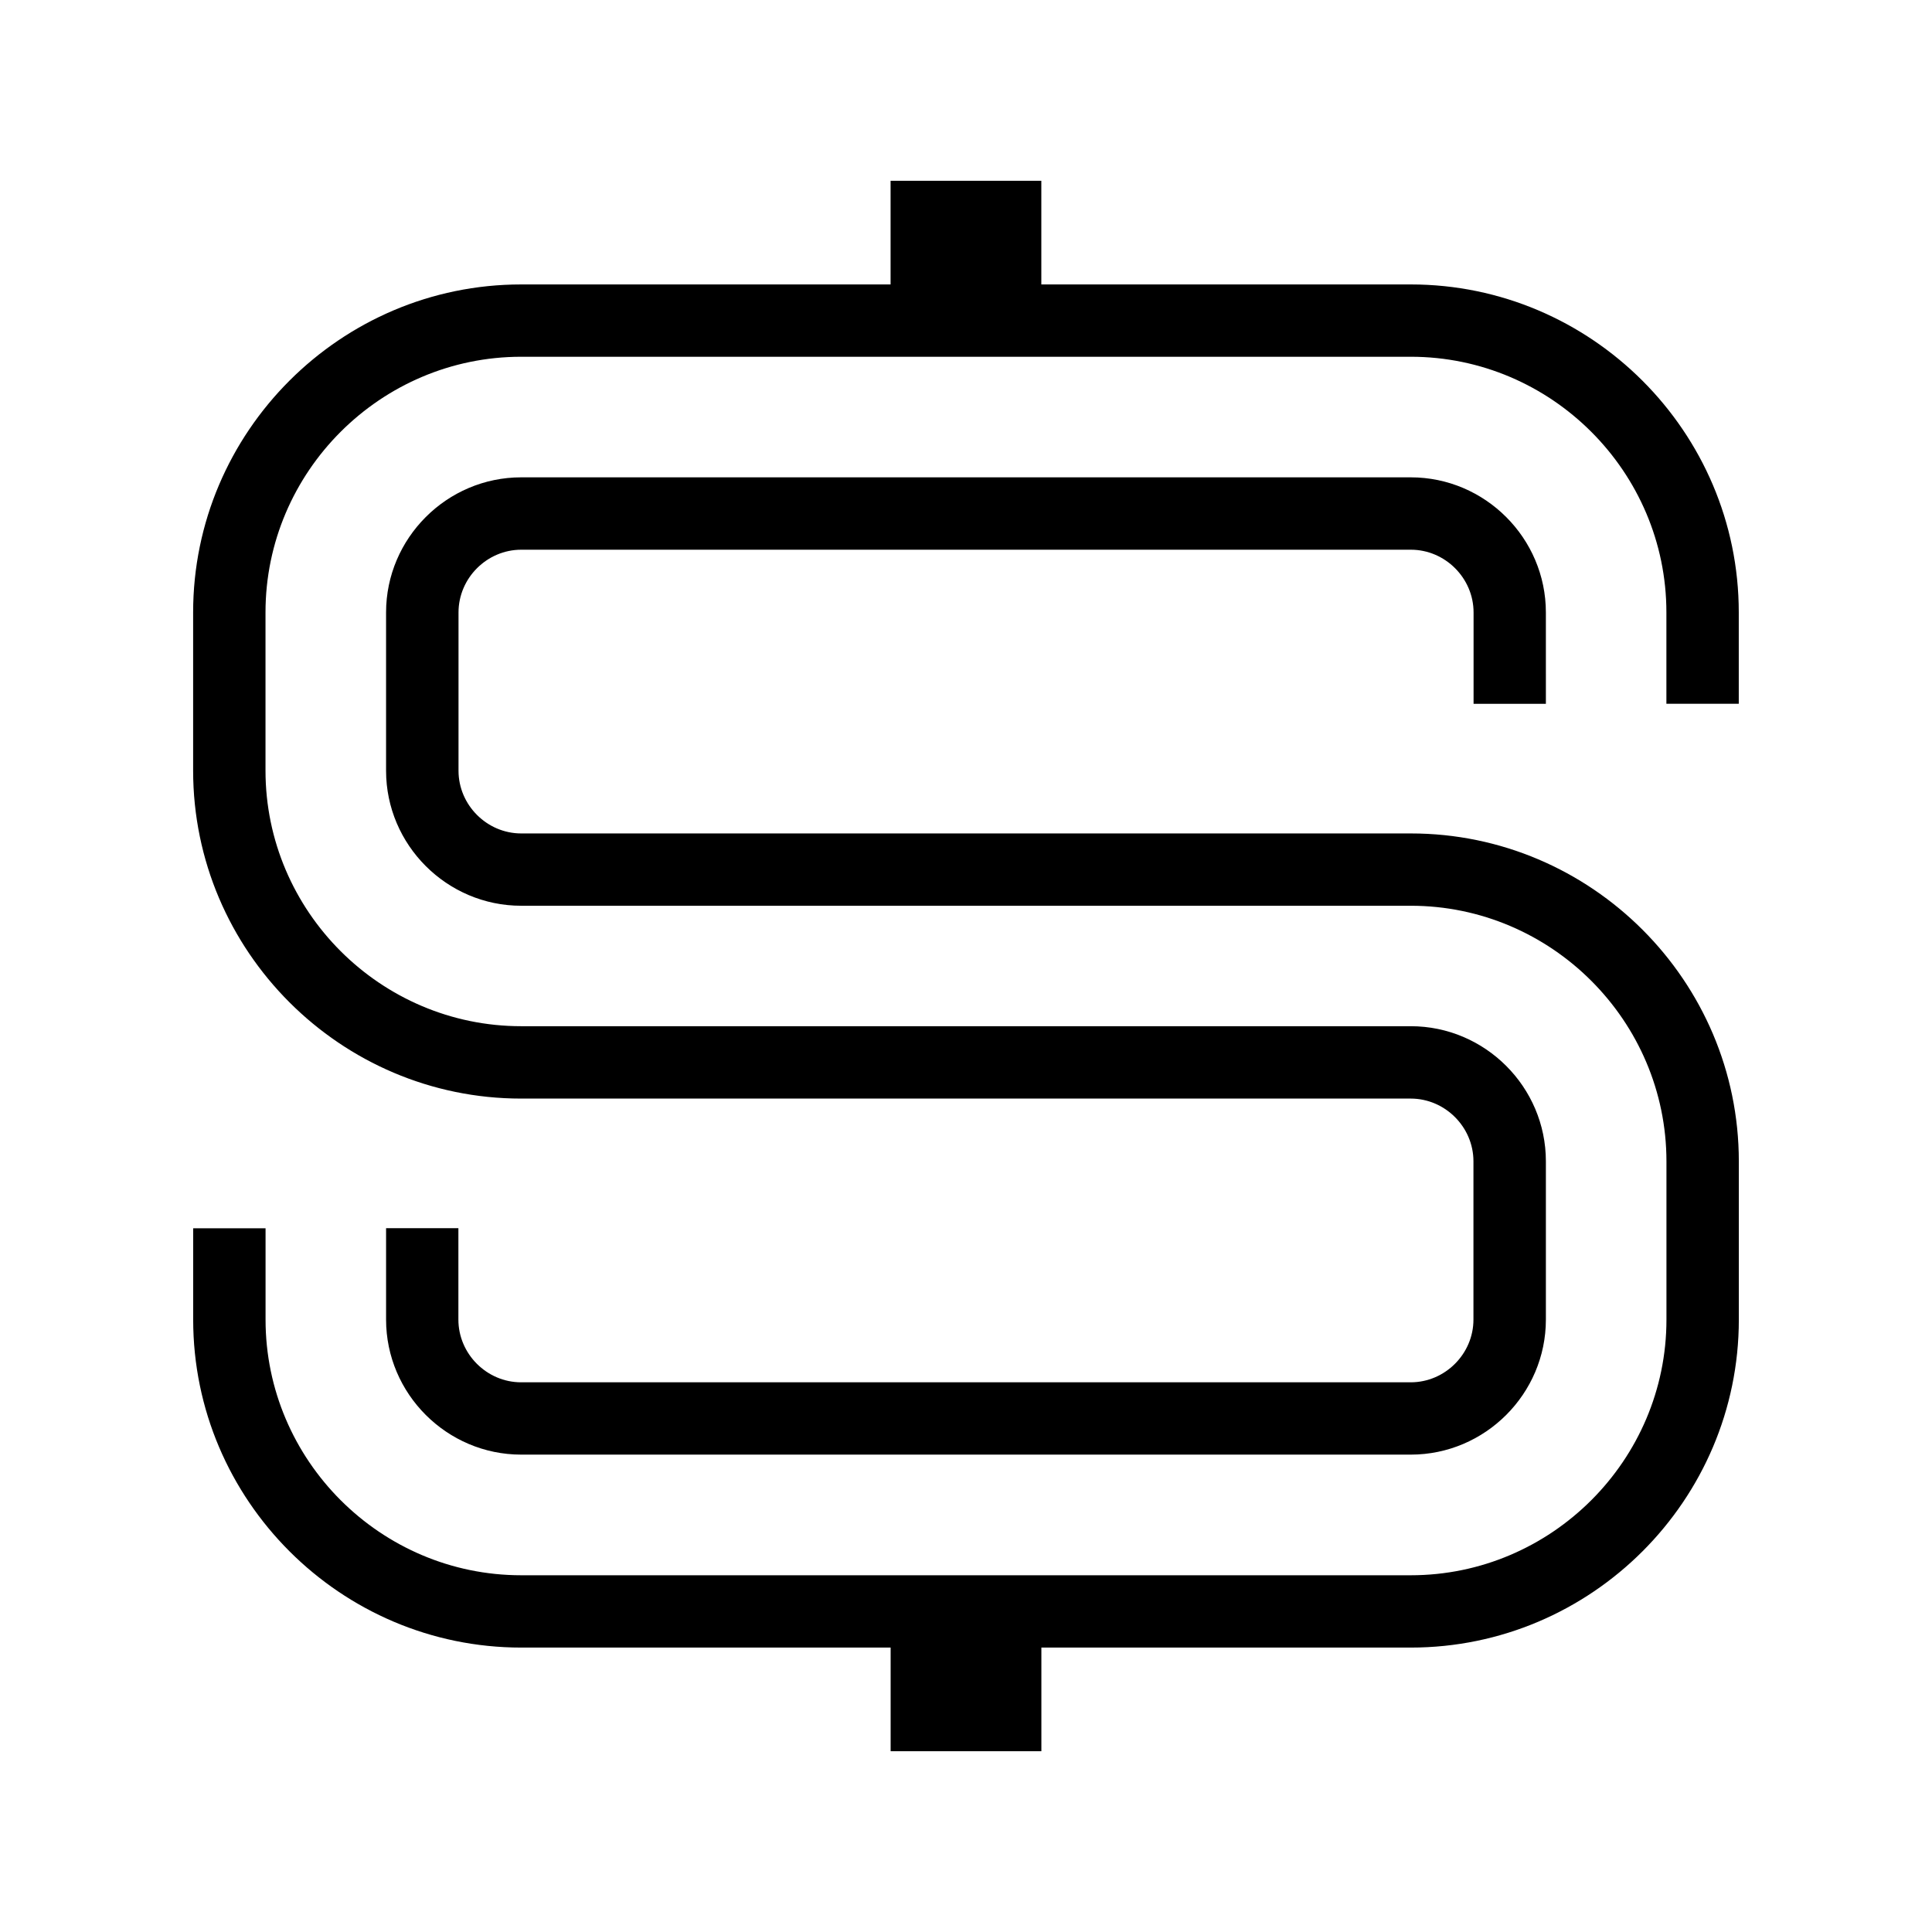<?xml version="1.0" encoding="UTF-8"?>
<!-- Uploaded to: ICON Repo, www.svgrepo.com, Generator: ICON Repo Mixer Tools -->
<svg fill="#000000" width="800px" height="800px" version="1.1" viewBox="144 144 512 512" xmlns="http://www.w3.org/2000/svg">
 <path d="m517.87 219.38c47.836 0 86.922 39.07 86.922 86.906v24.215h-19.18v-24.215c0-37.258-30.484-67.742-67.742-67.742h-235.75c-37.258 0-67.758 30.484-67.758 67.742v41.926c0 37.258 30.484 67.742 67.758 67.742h235.75c19.695 0 35.805 16.113 35.805 35.805v41.941c0 19.68-16.113 35.789-35.805 35.789h-235.75c-19.695 0-35.805-16.113-35.805-35.789v-24.215h19.164v24.215c0 9.098 7.527 16.625 16.625 16.625h235.75c9.098 0 16.625-7.527 16.625-16.625v-41.941c0-9.098-7.527-16.625-16.625-16.625h-235.75c-47.836 0-86.922-39.07-86.922-86.922v-41.926c0-47.836 39.07-86.906 86.922-86.906h97.91v-27.465h39.949v27.465zm35.805 111.14h-19.164v-24.215c0-9.098-7.527-16.625-16.625-16.625h-235.75c-9.098 0-16.625 7.527-16.625 16.625v41.941c0 9.098 7.527 16.625 16.625 16.625h235.75c47.836 0 86.922 39.07 86.922 86.922v41.926c0 47.836-39.07 86.906-86.922 86.906h-97.91v27.465h-39.949v-27.465h-97.91c-47.836 0-86.922-39.07-86.922-86.906v-24.215h19.18v24.215c0 37.258 30.484 67.742 67.742 67.742h235.75c37.258 0 67.758-30.484 67.758-67.742v-41.926c0-37.258-30.484-67.758-67.758-67.758h-235.75c-19.695 0-35.805-16.113-35.805-35.789v-41.941c0-19.68 16.113-35.805 35.805-35.805h235.75c19.68 0 35.805 16.113 35.805 35.805z" fill-rule="evenodd"/>
</svg>